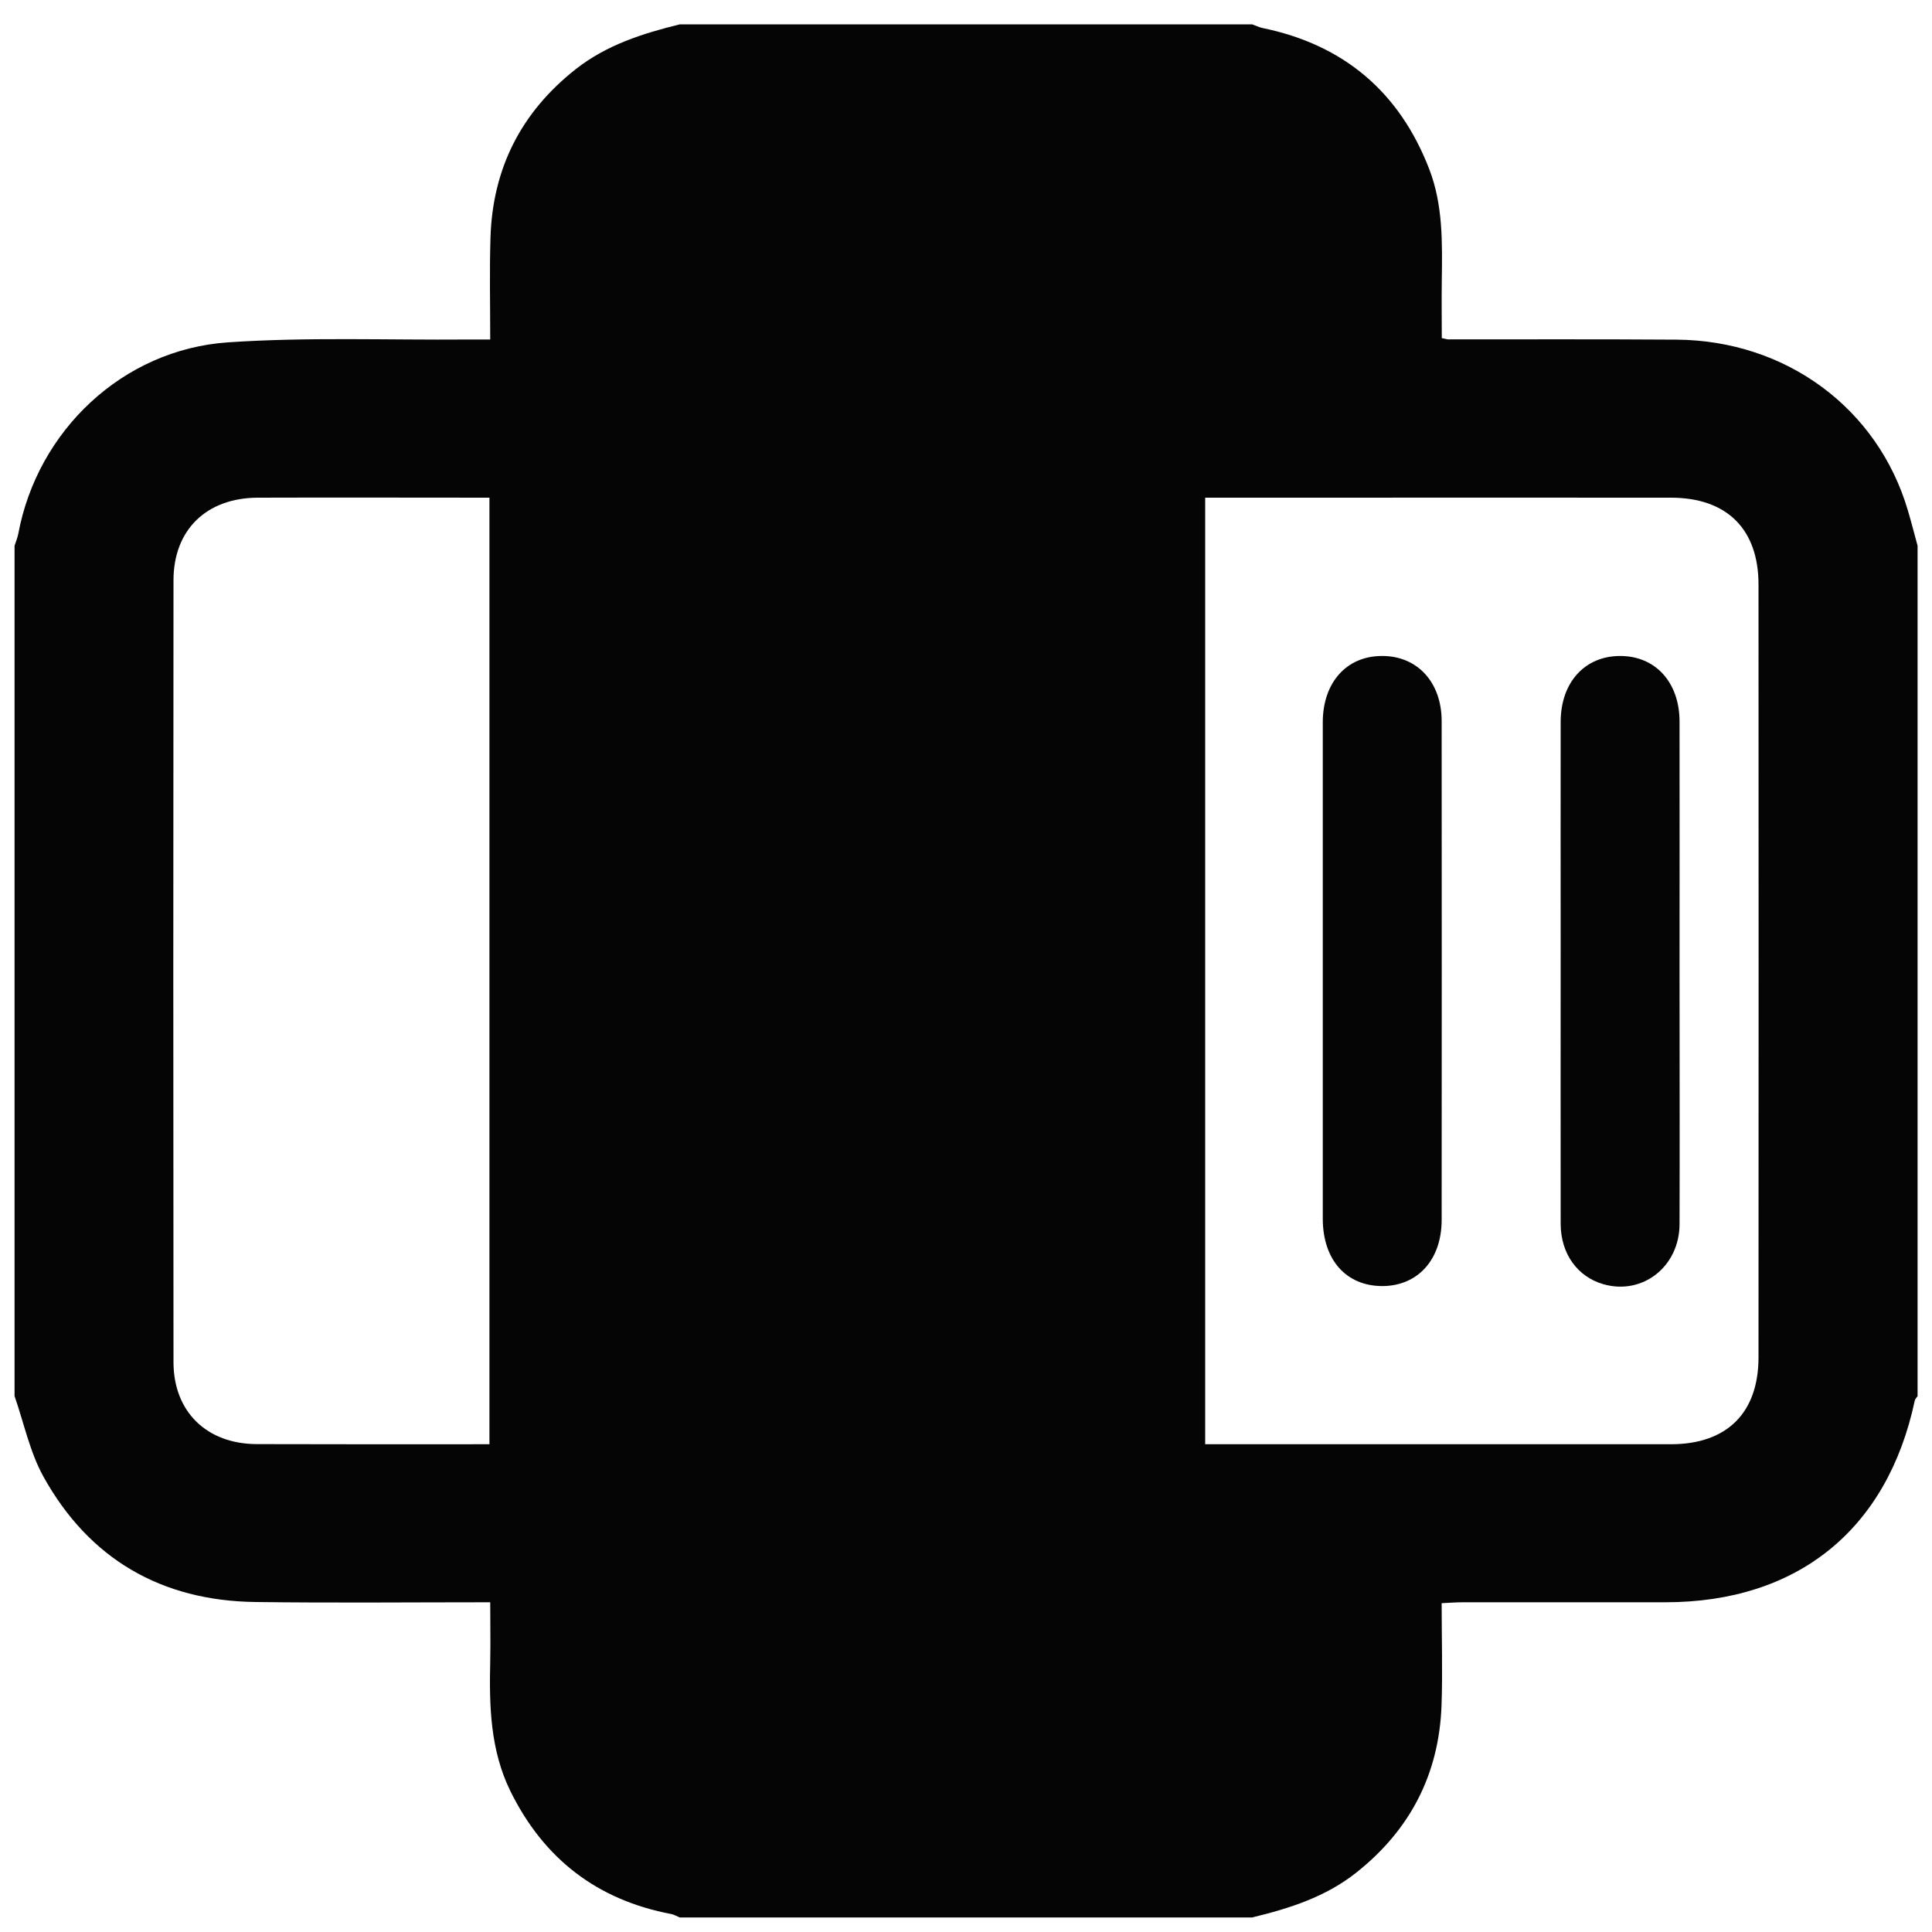 <svg width="15" height="15" viewBox="0 0 15 15" fill="none" xmlns="http://www.w3.org/2000/svg">
<g clip-path="url(#clip0_482_39)">
<path d="M5.278 0.189C6.76 0.189 8.241 0.189 9.722 0.189C9.748 0.198 9.773 0.211 9.8 0.217C10.434 0.347 10.866 0.715 11.097 1.314C11.204 1.592 11.198 1.885 11.194 2.177C11.192 2.328 11.194 2.479 11.194 2.625C11.225 2.631 11.234 2.635 11.244 2.635C11.834 2.635 12.425 2.633 13.016 2.637C13.868 2.643 14.58 3.171 14.813 3.964C14.84 4.055 14.863 4.146 14.888 4.237C14.888 6.438 14.888 8.639 14.888 10.84C14.88 10.851 14.869 10.862 14.866 10.875C14.653 11.876 13.956 12.44 12.929 12.44C12.406 12.44 11.883 12.44 11.359 12.44C11.308 12.44 11.257 12.444 11.193 12.447C11.193 12.72 11.201 12.982 11.192 13.243C11.172 13.775 10.949 14.207 10.53 14.539C10.292 14.728 10.011 14.817 9.722 14.887C8.241 14.887 6.76 14.887 5.278 14.887C5.257 14.879 5.236 14.866 5.214 14.861C4.636 14.752 4.222 14.432 3.963 13.907C3.806 13.587 3.798 13.245 3.806 12.899C3.809 12.748 3.806 12.598 3.806 12.44C3.185 12.44 2.585 12.446 1.985 12.438C1.252 12.429 0.693 12.104 0.338 11.466C0.232 11.275 0.186 11.049 0.113 10.839C0.113 8.639 0.113 6.437 0.113 4.237C0.123 4.206 0.136 4.176 0.142 4.144C0.291 3.344 0.952 2.714 1.77 2.658C2.387 2.616 3.008 2.641 3.627 2.636C3.683 2.636 3.739 2.636 3.806 2.636C3.806 2.361 3.8 2.104 3.808 1.847C3.824 1.309 4.045 0.872 4.47 0.537C4.709 0.349 4.989 0.26 5.278 0.189ZM9.357 3.864C9.357 6.323 9.357 8.764 9.357 11.213C9.411 11.213 9.454 11.213 9.496 11.213C10.655 11.213 11.814 11.213 12.973 11.213C13.407 11.213 13.653 10.97 13.653 10.538C13.654 8.538 13.654 6.538 13.653 4.538C13.653 4.107 13.406 3.864 12.973 3.864C12.011 3.863 11.049 3.864 10.087 3.864C9.847 3.864 9.607 3.864 9.357 3.864ZM3.8 3.864C3.193 3.864 2.597 3.862 2.002 3.864C1.604 3.865 1.347 4.113 1.347 4.506C1.345 6.53 1.345 8.553 1.347 10.577C1.348 10.962 1.606 11.211 1.994 11.212C2.561 11.214 3.129 11.213 3.696 11.213C3.729 11.213 3.761 11.213 3.8 11.213C3.8 8.76 3.8 6.322 3.8 3.864Z" fill="#050505"/>
<path d="M10.27 7.542C10.27 6.897 10.27 6.252 10.27 5.606C10.271 5.299 10.454 5.094 10.728 5.093C11.003 5.091 11.193 5.296 11.193 5.599C11.194 6.89 11.194 8.181 11.193 9.471C11.193 9.779 11.009 9.983 10.735 9.985C10.453 9.986 10.271 9.783 10.27 9.464C10.27 8.824 10.27 8.183 10.27 7.542Z" fill="#050505"/>
<path d="M13.04 7.553C13.04 8.204 13.042 8.854 13.04 9.504C13.039 9.834 12.753 10.057 12.45 9.971C12.248 9.914 12.118 9.734 12.117 9.504C12.116 8.782 12.117 8.06 12.117 7.338C12.117 6.76 12.116 6.181 12.117 5.603C12.118 5.298 12.304 5.093 12.579 5.093C12.853 5.093 13.04 5.298 13.04 5.603C13.041 6.253 13.04 6.903 13.04 7.553Z" fill="#050505"/>
</g>
<defs>
<clipPath id="clip0_482_39">
<rect width="14.922" height="15" fill="white" transform="translate(0 15) rotate(-90)"/>
</clipPath>
</defs>
</svg>
